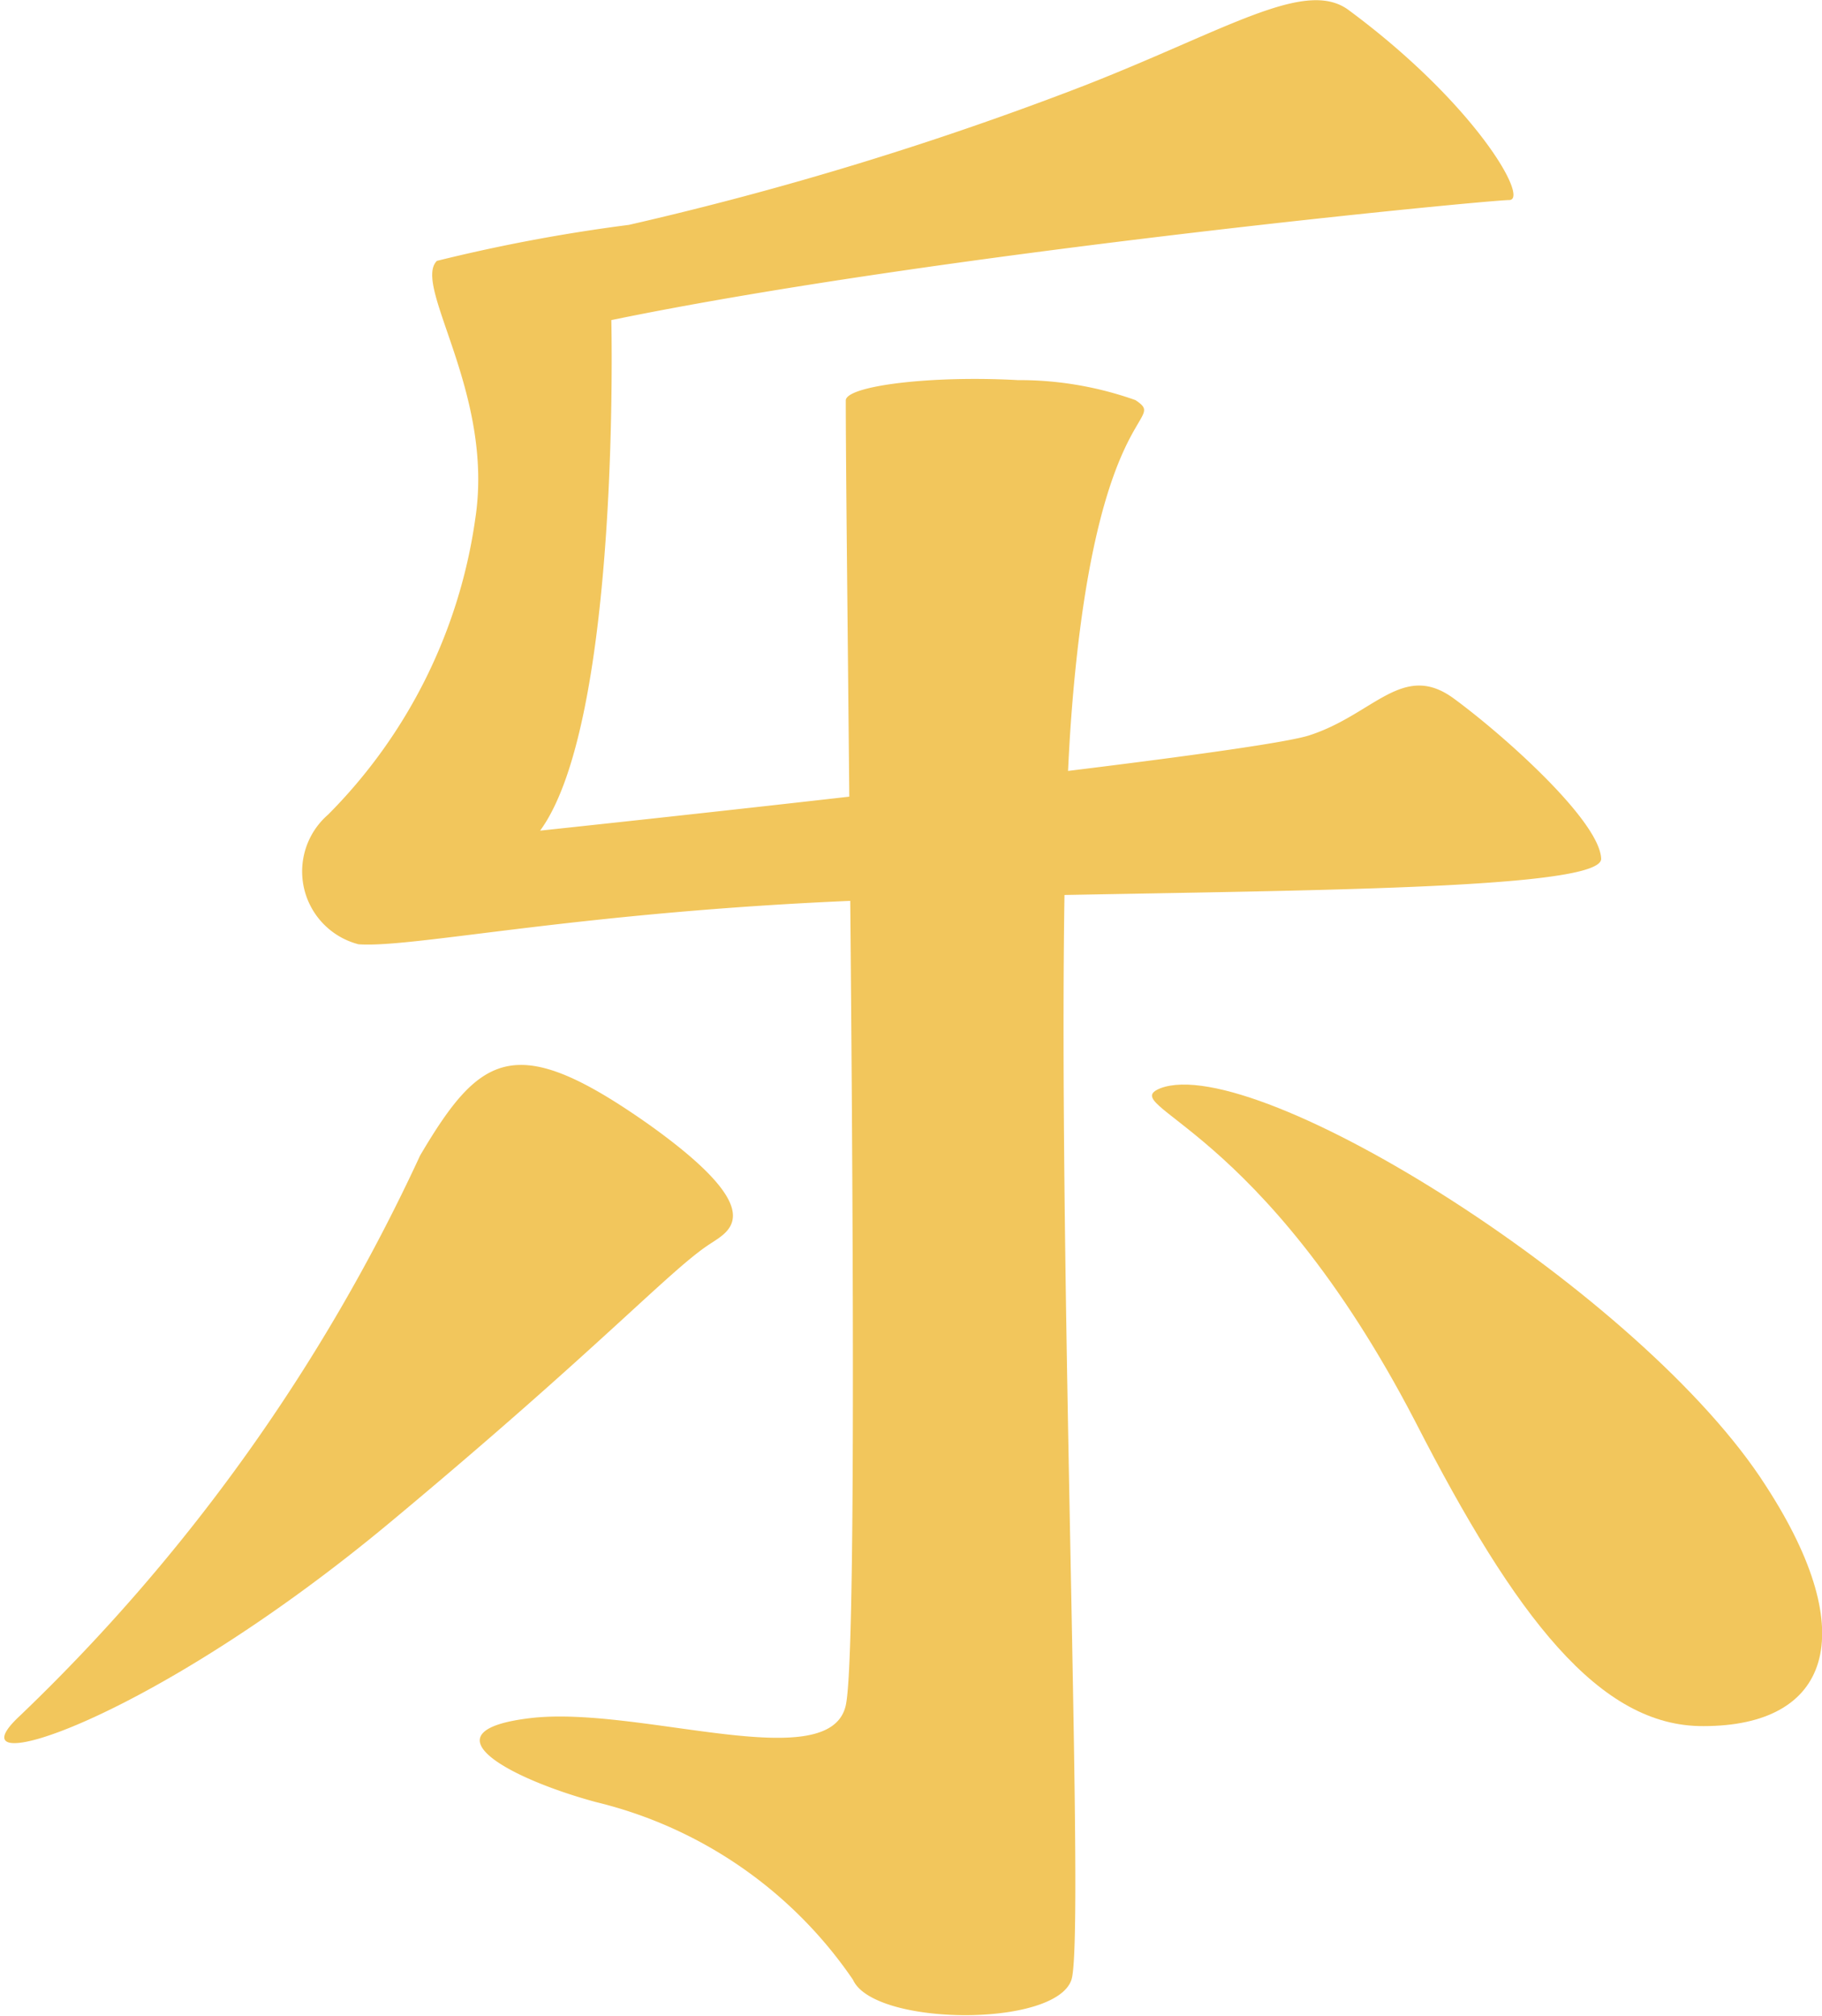 <?xml version="1.0" encoding="UTF-8"?> <svg xmlns="http://www.w3.org/2000/svg" viewBox="0 0 22.77 25.19"> <defs> <style>.cls-1{fill:#f2c65c;}</style> </defs> <title>h4</title> <g id="Layer_2" data-name="Layer 2"> <g id="Layer_1-2" data-name="Layer 1"> <path class="cls-1" d="M10.57,5c0,2.22.2,15.41,0,16.31s-2.59,0-3.94.16-.29.75.82,1.05a5.43,5.43,0,0,1,3.21,2.22c.26.58,2.53.6,2.73,0s-.3-11.88,0-15.81,1.22-3.65.8-3.93a4.33,4.33,0,0,0-1.47-.25C11.64,4.69,10.59,4.82,10.57,5Z"></path> <path class="cls-1" d="M16.86.13c1.58,1.17,2.26,2.37,2,2.37S11.72,3.16,7.64,4c0,0,.12,5-.89,6.38,0,0,8.8-.93,9.61-1.19s1.17-.93,1.81-.46,1.82,1.53,1.84,2-5.64.38-9.2.52-5.64.6-6.33.55a.94.94,0,0,1-.38-1.62A6.53,6.53,0,0,0,5.94,6.48c.24-1.57-.79-2.91-.48-3.22a21.19,21.19,0,0,1,2.4-.45,41.53,41.53,0,0,0,5.69-1.74C15.34.37,16.32-.28,16.86.13Z"></path> <path class="cls-1" d="M8.88,15.54c.24-.16.75-.4-.76-1.48-1.67-1.18-2.11-.91-2.87.38a23.09,23.09,0,0,1-5,7c-.93.86,1.58.12,4.63-2.42C7.51,16.83,8.38,15.86,8.88,15.54Z"></path> <path class="cls-1" d="M14.5,13.6c-.56.23,1.25.43,3.19,4.17,1.25,2.44,2.3,3.81,3.6,3.8,1.56,0,2-1.12.78-3C20.54,16.17,15.7,13.14,14.5,13.6Z"></path> </g> </g> </svg> 